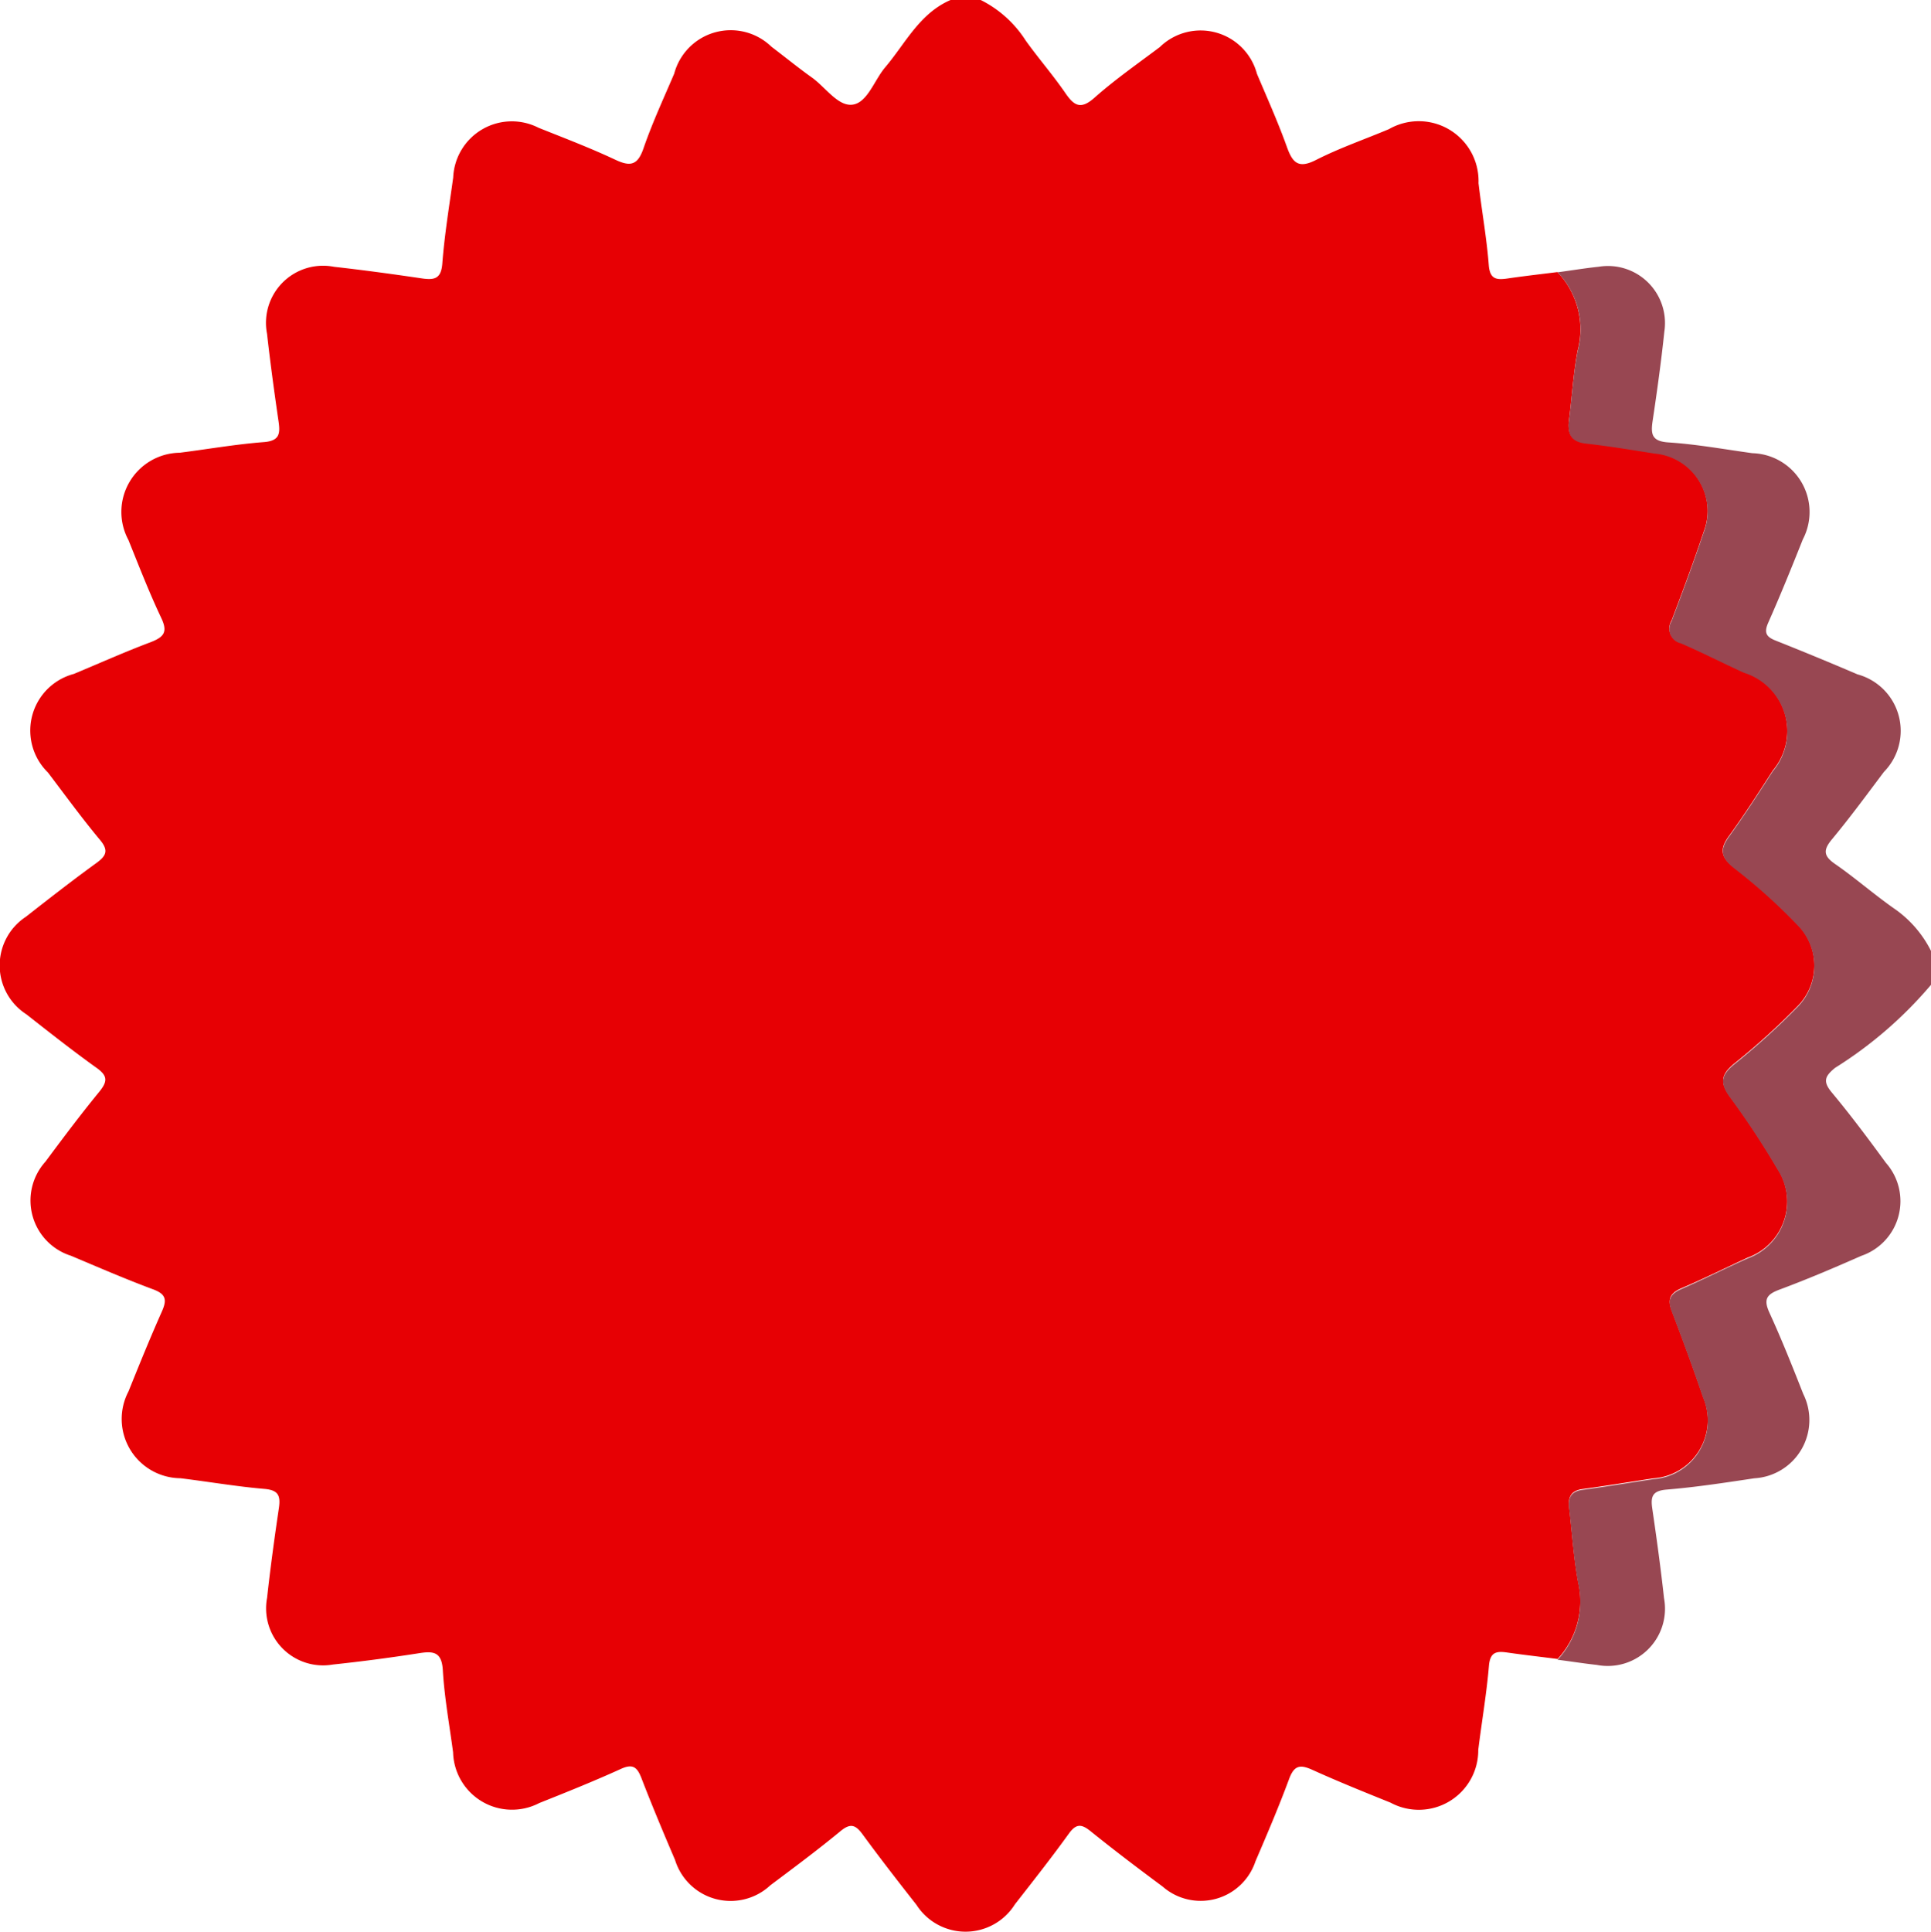 <svg xmlns="http://www.w3.org/2000/svg" width="37.641" height="37.652" viewBox="0 0 37.641 37.652">
  <g id="Group_313" data-name="Group 313" transform="translate(-974.794 -2490.215)">
    <path id="Path_502" data-name="Path 502" d="M993.323,2490.215h.588a2.211,2.211,0,0,1,.878.792c.25.348.533.673.775,1.026.171.248.3.32.562.089.4-.355.846-.666,1.277-.99a1.137,1.137,0,0,1,1.893.522c.2.473.411.943.584,1.426.112.314.228.426.569.252.456-.232.944-.4,1.42-.6a1.166,1.166,0,0,1,1.746,1.052c.062.535.159,1.066.2,1.6.022.271.147.29.357.26.327-.048.655-.085.982-.126a1.614,1.614,0,0,1,.394,1.53c-.085.443-.11.9-.168,1.346-.034.259.033.419.328.452.449.05.9.125,1.342.195a1.134,1.134,0,0,1,.954,1.541c-.194.581-.408,1.155-.625,1.727a.285.285,0,0,0,.18.43c.416.179.819.386,1.231.574a1.2,1.2,0,0,1,.563,1.918c-.278.433-.557.867-.859,1.283-.186.256-.152.411.1.606a10.99,10.99,0,0,1,1.254,1.128,1.134,1.134,0,0,1,0,1.565,13.635,13.635,0,0,1-1.221,1.11c-.271.213-.323.371-.115.658a16.04,16.04,0,0,1,.93,1.41,1.167,1.167,0,0,1-.577,1.735c-.435.2-.861.413-1.3.6-.212.093-.269.208-.186.427.214.561.422,1.124.615,1.692a1.142,1.142,0,0,1-.974,1.585c-.459.069-.917.146-1.378.208-.224.03-.283.157-.26.357.057.485.087.975.175,1.455a1.655,1.655,0,0,1-.4,1.5c-.327-.042-.655-.079-.982-.126-.211-.031-.334-.01-.357.26-.046.548-.141,1.092-.208,1.639a1.159,1.159,0,0,1-1.71,1.027c-.511-.206-1.022-.412-1.523-.639-.24-.109-.357-.09-.456.182-.2.54-.425,1.068-.654,1.6a1.125,1.125,0,0,1-1.81.492c-.472-.35-.941-.705-1.4-1.075-.182-.148-.285-.155-.43.047-.337.467-.694.92-1.048,1.373a1.136,1.136,0,0,1-1.921.011c-.356-.453-.709-.908-1.049-1.372-.136-.186-.235-.226-.431-.064-.444.366-.906.71-1.367,1.055a1.134,1.134,0,0,1-1.858-.492c-.226-.529-.449-1.06-.657-1.6-.083-.214-.17-.28-.4-.175-.523.238-1.057.452-1.591.665a1.149,1.149,0,0,1-1.679-.988c-.071-.534-.169-1.067-.2-1.6-.021-.362-.184-.377-.468-.332q-.836.131-1.675.22a1.111,1.111,0,0,1-1.283-1.3c.064-.584.144-1.167.23-1.748.035-.237-.005-.352-.281-.375-.548-.047-1.092-.141-1.639-.208a1.155,1.155,0,0,1-1.011-1.693c.21-.522.422-1.044.651-1.558.1-.226.081-.337-.172-.431-.539-.2-1.067-.429-1.6-.654a1.129,1.129,0,0,1-.5-1.832c.343-.462.689-.923,1.054-1.368.161-.2.161-.307-.052-.46-.468-.335-.92-.691-1.373-1.047a1.134,1.134,0,0,1-.009-1.9c.453-.355.907-.709,1.373-1.047.2-.145.243-.249.068-.457-.353-.423-.677-.87-1.011-1.309a1.142,1.142,0,0,1,.506-1.921c.5-.208.989-.428,1.493-.617.256-.1.344-.192.211-.472-.237-.5-.435-1.012-.641-1.522a1.154,1.154,0,0,1,1-1.7c.546-.069,1.09-.165,1.638-.207.306-.023.324-.162.289-.4-.083-.57-.161-1.14-.225-1.712a1.113,1.113,0,0,1,1.306-1.305c.572.064,1.142.142,1.711.226.243.035.377.012.4-.291.043-.561.135-1.118.212-1.676a1.144,1.144,0,0,1,1.663-.969c.5.2,1,.39,1.49.62.294.14.44.118.555-.214.172-.5.393-.976.6-1.46a1.14,1.14,0,0,1,1.895-.526c.264.2.52.409.788.6s.514.573.8.529.417-.475.629-.726C992.441,2491.066,992.715,2490.478,993.323,2490.215Z" fill="#e70004"/>
    <path id="Path_503" data-name="Path 503" d="M1005.158,2495.522c.267-.036.532-.08.8-.108a1.112,1.112,0,0,1,1.279,1.265c-.061.583-.142,1.165-.229,1.745-.039.261-.01.393.311.414.548.036,1.091.135,1.636.21a1.147,1.147,0,0,1,.982,1.679c-.217.545-.437,1.089-.675,1.625-.088.2-.035.278.149.35q.8.318,1.592.657a1.141,1.141,0,0,1,.515,1.9c-.331.44-.657.885-1.008,1.308-.172.206-.182.324.053.486.391.271.752.587,1.142.862a2.2,2.2,0,0,1,.73.834v.661a8.024,8.024,0,0,1-1.868,1.617c-.211.171-.24.272-.061.487.367.441.71.9,1.051,1.367a1.126,1.126,0,0,1-.482,1.812c-.525.232-1.054.457-1.592.657-.25.093-.316.187-.2.445.239.521.452,1.056.662,1.59a1.138,1.138,0,0,1-.953,1.643c-.568.085-1.137.173-1.709.22-.279.023-.316.135-.281.371.085.58.165,1.162.229,1.746a1.116,1.116,0,0,1-1.312,1.3c-.255-.027-.508-.069-.763-.1a1.655,1.655,0,0,0,.4-1.5c-.088-.48-.118-.97-.175-1.455-.023-.2.036-.327.26-.357.461-.062.919-.139,1.378-.208a1.142,1.142,0,0,0,.974-1.585c-.193-.568-.4-1.131-.615-1.692-.083-.219-.026-.334.186-.427.438-.19.864-.406,1.3-.6a1.167,1.167,0,0,0,.577-1.735,16.04,16.04,0,0,0-.93-1.41c-.208-.287-.156-.445.115-.658a13.635,13.635,0,0,0,1.221-1.11,1.134,1.134,0,0,0,0-1.565,10.99,10.99,0,0,0-1.254-1.128c-.247-.2-.281-.35-.1-.606.3-.416.581-.85.859-1.283a1.2,1.2,0,0,0-.563-1.918c-.412-.188-.815-.395-1.231-.574a.285.285,0,0,1-.18-.43c.217-.572.431-1.146.625-1.727a1.134,1.134,0,0,0-.954-1.541c-.446-.07-.893-.145-1.342-.195-.295-.033-.362-.193-.328-.452.058-.449.083-.9.168-1.346A1.614,1.614,0,0,0,1005.158,2495.522Z" fill="#984752"/>
  </g>
</svg>
